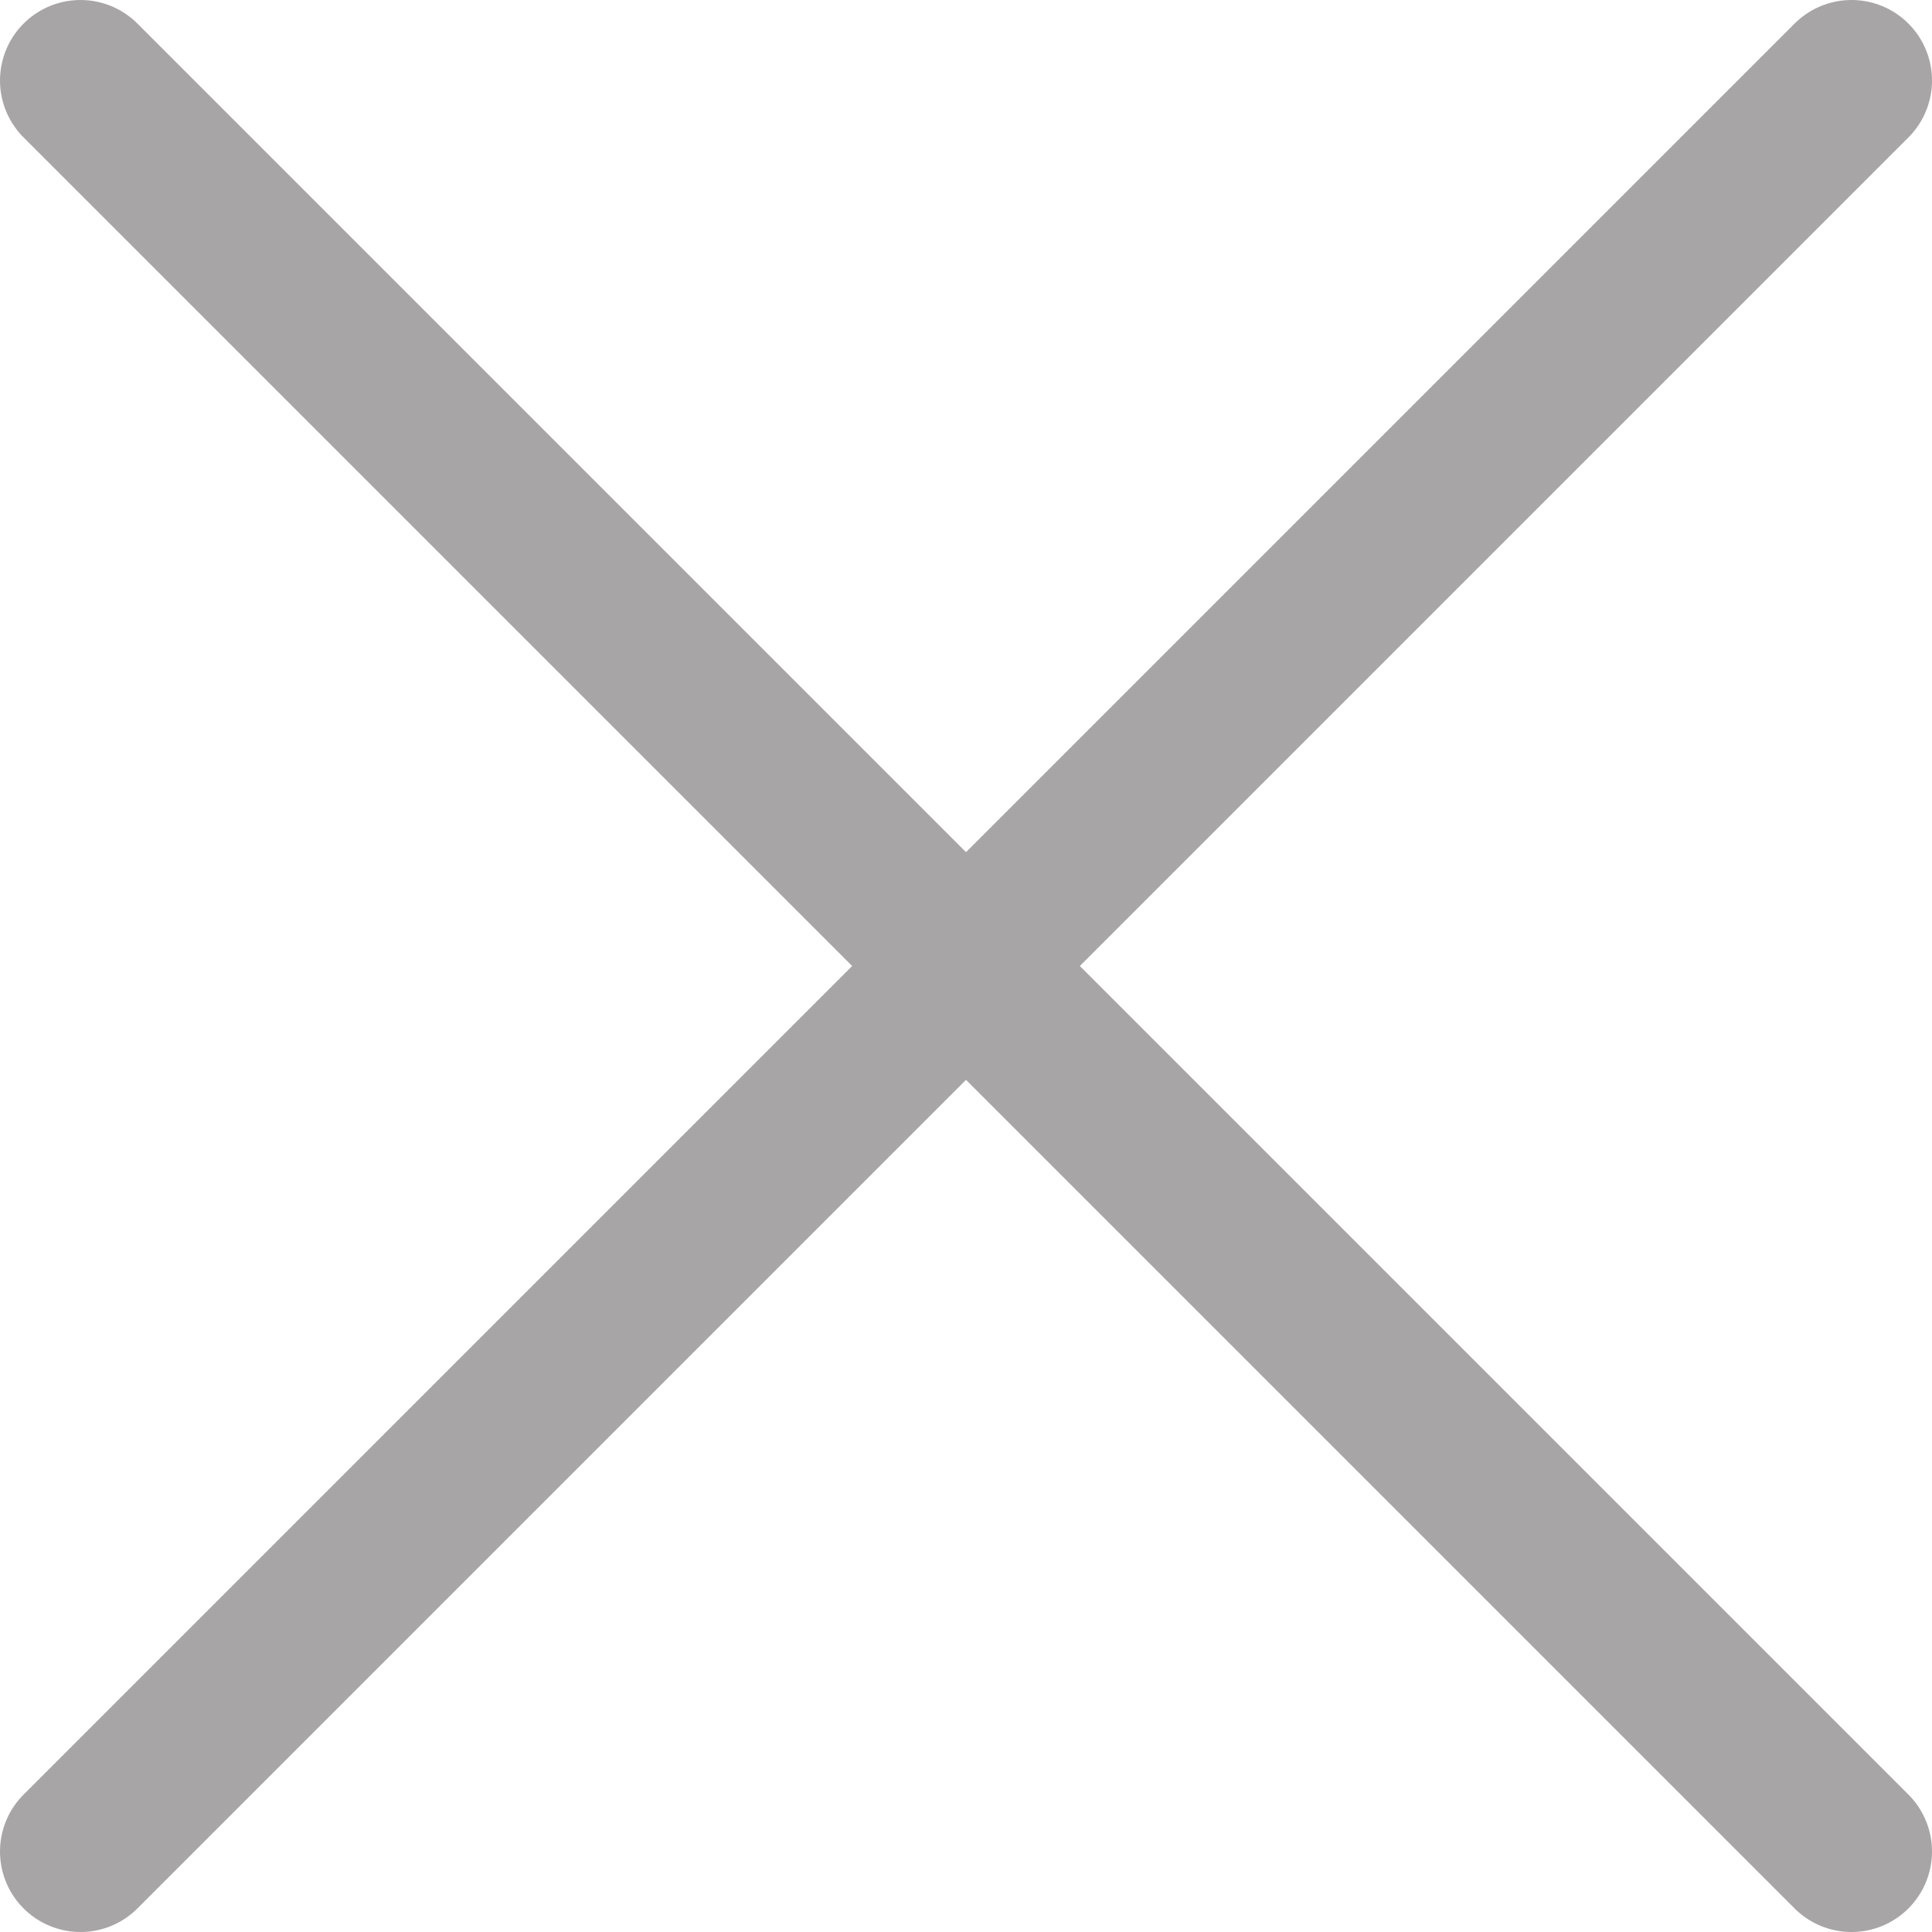 <?xml version="1.0" encoding="UTF-8"?> <svg xmlns="http://www.w3.org/2000/svg" width="24" height="24" viewBox="0 0 24 24" fill="none"><path d="M23 1L1 23M23 23L1 1" stroke="#231F20" stroke-opacity="0.4" stroke-width="2" stroke-linecap="round"></path></svg> 